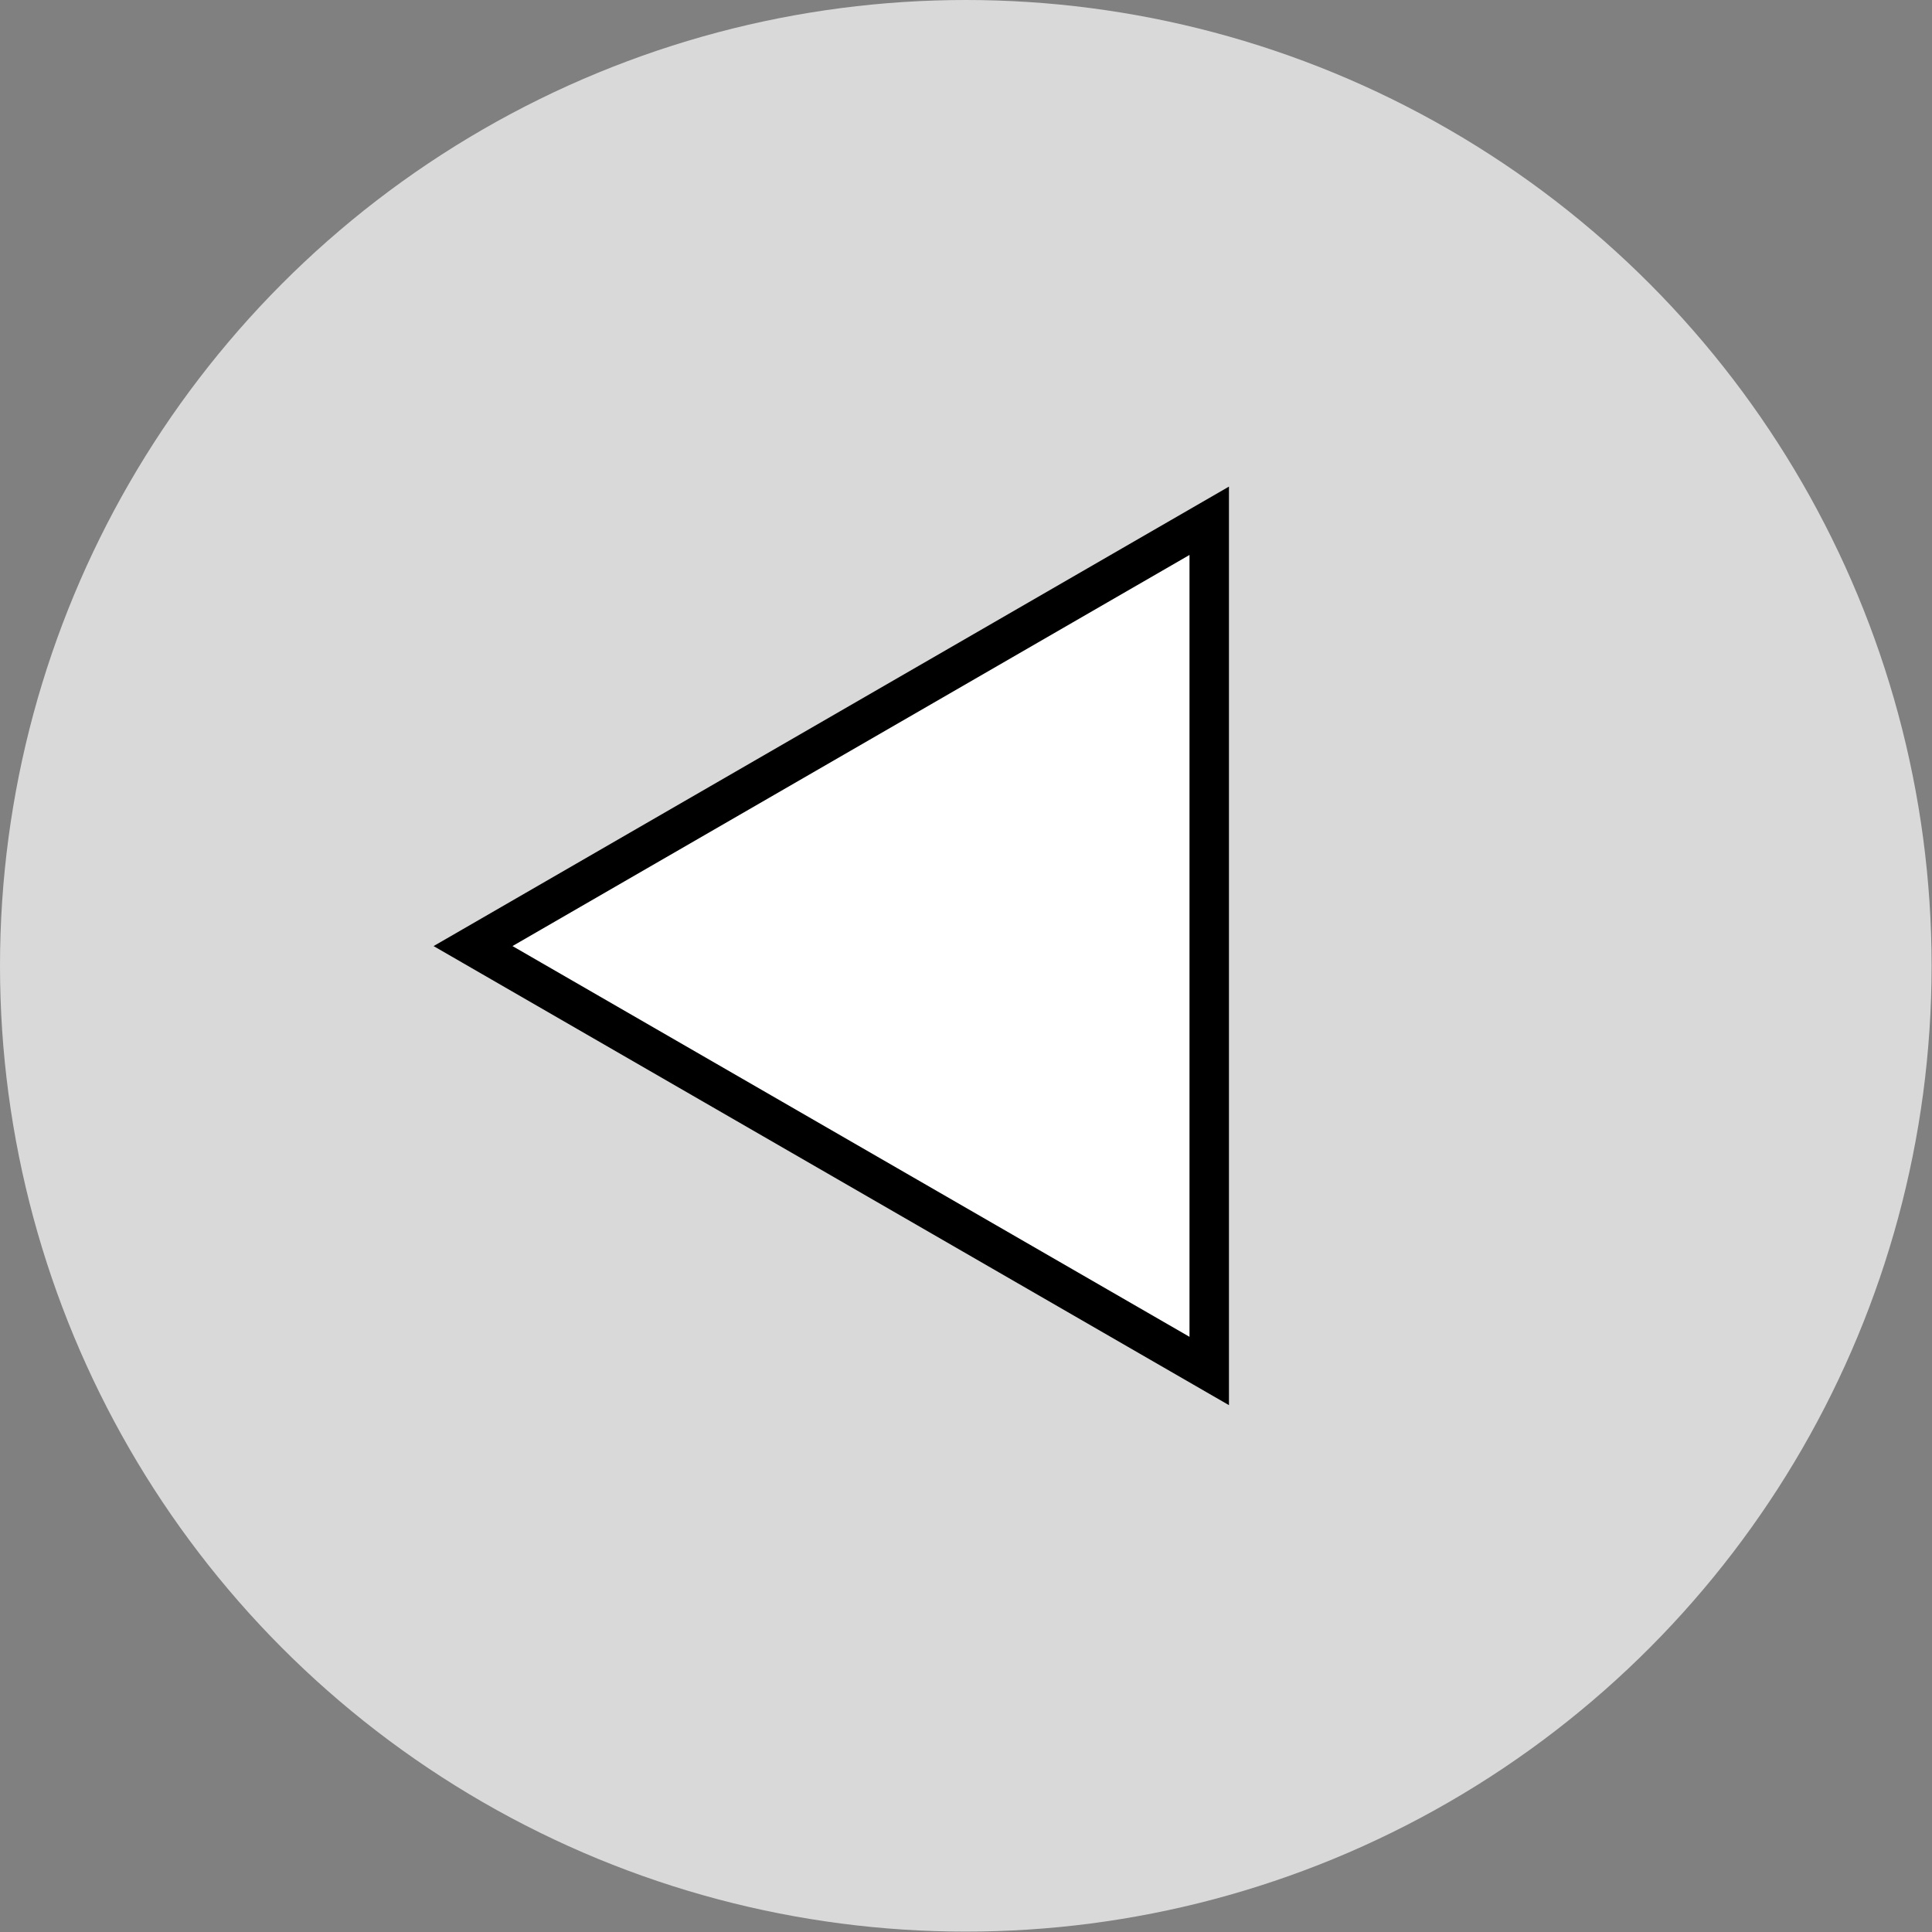 <?xml version="1.0" encoding="UTF-8"?><svg id="_レイヤー_2" xmlns="http://www.w3.org/2000/svg" viewBox="0 0 48.97 48.97"><rect x="0" y="0" width="48.97" height="48.97" fill="#808080" stroke="none"/><defs><style>.cls-1{fill:#d9d9d9;stroke-width:0px;}.cls-2{fill:#fff;stroke:#000;stroke-miterlimit:10;}</style></defs><g id="_レイヤー_2-2"><circle class="cls-1" cx="24.48" cy="24.48" r="24.48"/><polygon class="cls-2" points="11.99 23.98 30.65 34.75 30.65 13.2 11.99 23.98"/></g></svg>